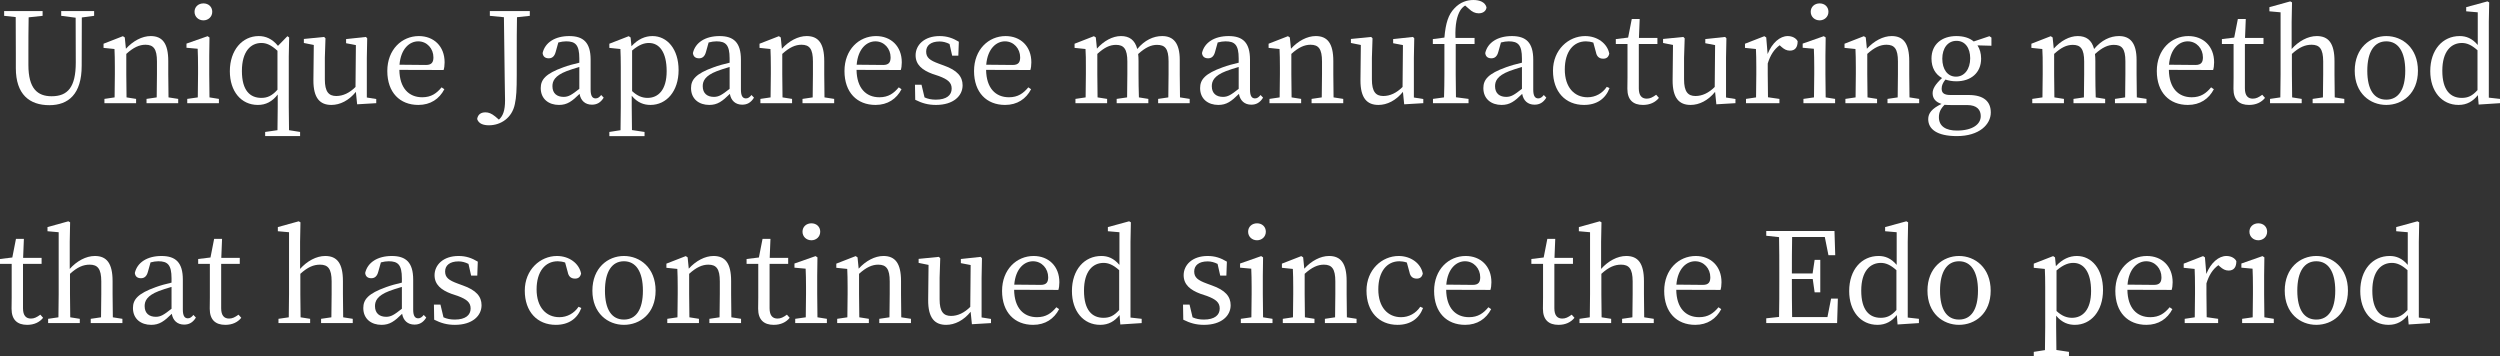 <?xml version="1.0" encoding="UTF-8"?>
<svg id="_レイヤー_2" data-name="レイヤー 2" xmlns="http://www.w3.org/2000/svg" width="397.88" height="56.66" viewBox="0 0 397.88 56.66">
  <rect x="0" y="0" width="397.88" height="56.66" fill="#333333" stroke="none"/>
  <defs>
    <style>
      .cls-1 {
        fill: #fff;
        stroke-width: 0px;
      }
    </style>
  </defs>
  <g id="_内容" data-name="内容">
    <g>
      <path class="cls-1" d="m14.98,2.52l-1.96.26-.02,7.7c0,4.5-2.12,6.26-5.14,6.26-3.18,0-5.34-1.72-5.34-5.9v-2.3c0-1.94,0-3.9-.02-5.82l-1.84-.2v-.76h6.12v.76l-2.22.24c-.04,1.9-.04,3.82-.04,5.78v1.8c0,3.76,1.44,4.98,3.7,4.98,2.56,0,3.84-1.44,3.84-5.36l-.02-7.14-2.3-.3v-.76h5.24v.76Z"/>
      <path class="cls-1" d="m28.36,15.74v.68h-5.04v-.68l1.62-.24c.02-1.1.04-2.62.04-3.68v-2.04c0-1.98-.54-2.66-1.82-2.66-.98,0-1.92.42-3.06,1.46v3.24c0,1.02.02,2.56.04,3.68l1.52.24v.68h-5.04v-.68l1.62-.24c.02-1.12.04-2.66.04-3.68v-1.14c0-1.24-.02-2-.06-2.88l-1.74-.18v-.66l3.08-1.2.3.2.18,1.8c1.12-1.24,2.58-2.02,3.94-2.02,1.86,0,2.8,1.16,2.8,3.98v2.1c0,1.06.02,2.58.04,3.68l1.54.24Z"/>
      <path class="cls-1" d="m34.84,15.74v.68h-5.04v-.68l1.68-.24c.02-1.12.04-2.66.04-3.68v-1.16c0-1.22-.02-1.94-.06-2.9l-1.78-.16v-.66l3.36-1.18.3.2-.04,2.92v2.94c0,1.02.02,2.56.04,3.68l1.5.24Zm-3.88-13.86c0-.8.62-1.34,1.42-1.34s1.4.54,1.4,1.34-.64,1.36-1.4,1.36c-.8,0-1.42-.58-1.42-1.36Z"/>
      <path class="cls-1" d="m47.76,21v.66h-5.56v-.66l1.96-.28c.02-1.24.04-2.48.04-3.68v-2c-.88,1.14-1.9,1.66-3.16,1.66-2.66,0-4.46-2.16-4.46-5.36,0-3.36,1.98-5.6,4.6-5.6,1.06,0,2.12.4,3.06,1.56l1.5-1.54.28.2-.06,2.98v8.1c0,1.22.02,2.46.04,3.68l1.76.28Zm-3.6-12.92c-1.02-.94-1.78-1.24-2.56-1.24-1.68,0-3.1,1.32-3.1,4.46s1.32,4.28,3.1,4.28c.94,0,1.68-.32,2.56-1.3v-6.2Z"/>
      <path class="cls-1" d="m59.88,15.76v.66l-3.04.18-.2-1.98c-1.12,1.38-2.52,2.08-3.9,2.08-1.78,0-2.88-1.04-2.86-3.96l.06-5.58-1.58-.32v-.64l3.22-.32.22.22-.1,3.1v3.44c0,1.96.62,2.64,1.82,2.64,1.06,0,2.1-.48,3.06-1.44l.06-6.66-1.56-.3v-.66l3.16-.34.2.22-.06,3.1v6.32l1.5.24Z"/>
      <path class="cls-1" d="m63.56,11.12c.04,2.9,1.5,4.36,3.64,4.36,1.44,0,2.3-.64,3.08-1.58l.44.3c-.8,1.54-2.2,2.5-4.14,2.5-2.94,0-4.94-1.98-4.94-5.4s2.32-5.56,5.02-5.56c2.36,0,4.1,1.6,4.1,4.18,0,.5-.06.92-.16,1.22l-7.04-.02Zm4.24-.78c.96,0,1.18-.5,1.18-1.22,0-1.36-1-2.54-2.42-2.54-1.34,0-2.76,1.12-2.98,3.72l4.22.04Z"/>
      <path class="cls-1" d="m84.32,2.52l-2.04.22c-.04,1.9-.04,3.84-.04,5.8v3.36c0,2.42-.06,3.56-.3,4.66-.44,2.22-2.26,3.38-4.12,3.38-.84,0-1.64-.22-1.88-1,.12-.76.64-1.06,1.32-1.06.52,0,.96.18,1.56.66l.58.5c.66-.58.98-1.48.98-3.04,0-1.28-.08-3.42-.18-13.26l-2.24-.22v-.76h6.36v.76Z"/>
      <path class="cls-1" d="m96.08,15.54c-.5.82-1.12,1.12-1.88,1.12-1.08,0-1.78-.66-1.96-1.72-1.2,1.18-1.96,1.76-3.28,1.76-1.6,0-2.9-.92-2.9-2.68,0-1.34.76-2.3,3.62-3.32.7-.26,1.64-.52,2.52-.72v-.68c0-2.16-.62-2.72-2.1-2.72-.38,0-.78.06-1.24.18l-.42,1.5c-.18.68-.54,1.02-1.1,1.02-.6,0-.92-.3-.98-.84.38-1.68,1.98-2.7,4.24-2.7s3.4,1.04,3.4,3.76v4.76c0,1.04.3,1.4.8,1.4.36,0,.6-.2.88-.54l.4.42Zm-3.88-4.88c-.78.22-1.54.48-2.02.66-1.92.74-2.26,1.6-2.26,2.4,0,1.18.76,1.7,1.78,1.7.78,0,1.28-.32,2.5-1.28v-3.48Z"/>
      <path class="cls-1" d="m100.5,7.36c1.04-1.14,2.18-1.62,3.34-1.62,2.34,0,4.16,2.06,4.16,5.42s-1.92,5.54-4.48,5.54c-1,0-2.04-.32-2.98-1.46v1.74c0,1.2.02,2.48.04,3.72l2,.3v.66h-5.6v-.66l1.78-.28c.02-1.24.04-2.5.04-3.68v-6.36c0-1.22-.02-2-.06-2.88l-1.76-.18v-.66l3.08-1.2.3.2.14,1.4Zm.1,7.14c.84.78,1.62,1.08,2.46,1.08,1.68,0,3.04-1.24,3.04-4.26s-1.16-4.48-2.82-4.48c-.68,0-1.5.2-2.68,1.2v6.46Z"/>
      <path class="cls-1" d="m120,15.54c-.5.82-1.12,1.12-1.88,1.12-1.08,0-1.78-.66-1.96-1.72-1.2,1.18-1.96,1.76-3.28,1.76-1.6,0-2.9-.92-2.9-2.68,0-1.34.76-2.3,3.62-3.32.7-.26,1.64-.52,2.52-.72v-.68c0-2.16-.62-2.72-2.1-2.72-.38,0-.78.06-1.24.18l-.42,1.5c-.18.68-.54,1.02-1.1,1.02-.6,0-.92-.3-.98-.84.38-1.68,1.98-2.7,4.24-2.7s3.4,1.04,3.4,3.76v4.76c0,1.04.3,1.4.8,1.4.36,0,.6-.2.88-.54l.4.42Zm-3.88-4.88c-.78.22-1.54.48-2.02.66-1.92.74-2.26,1.6-2.26,2.4,0,1.18.76,1.7,1.78,1.7.78,0,1.28-.32,2.5-1.28v-3.48Z"/>
      <path class="cls-1" d="m132.76,15.74v.68h-5.04v-.68l1.62-.24c.02-1.1.04-2.62.04-3.68v-2.04c0-1.98-.54-2.66-1.82-2.66-.98,0-1.92.42-3.06,1.46v3.24c0,1.02.02,2.56.04,3.68l1.52.24v.68h-5.04v-.68l1.62-.24c.02-1.12.04-2.66.04-3.68v-1.14c0-1.24-.02-2-.06-2.88l-1.74-.18v-.66l3.08-1.2.3.2.18,1.8c1.12-1.24,2.58-2.02,3.94-2.02,1.86,0,2.8,1.16,2.8,3.98v2.1c0,1.06.02,2.58.04,3.68l1.54.24Z"/>
      <path class="cls-1" d="m136.32,11.12c.04,2.9,1.5,4.36,3.64,4.36,1.44,0,2.3-.64,3.08-1.58l.44.3c-.8,1.54-2.2,2.5-4.14,2.5-2.94,0-4.94-1.98-4.94-5.4s2.32-5.56,5.02-5.56c2.36,0,4.1,1.6,4.1,4.18,0,.5-.06.92-.16,1.22l-7.04-.02Zm4.24-.78c.96,0,1.18-.5,1.18-1.22,0-1.36-1-2.54-2.42-2.54-1.34,0-2.76,1.12-2.98,3.72l4.22.04Z"/>
      <path class="cls-1" d="m150.2,10.42c2.16.76,3,1.78,3,3.16,0,1.68-1.46,3.12-4.24,3.12-1.26,0-2.22-.28-3.3-.82l-.04-2.4h1.04l.48,2.02c.52.24,1.1.36,1.8.36,1.72,0,2.52-.72,2.52-1.76,0-.96-.6-1.46-2.04-2l-1.02-.34c-1.62-.6-2.68-1.46-2.68-2.96,0-1.62,1.36-3.06,3.82-3.06,1.18,0,2.1.32,3.06.9l-.08,2.22h-.98l-.42-1.86c-.52-.26-1.04-.4-1.58-.4-1.4,0-2.14.64-2.14,1.6s.56,1.4,2.04,1.94l.76.28Z"/>
      <path class="cls-1" d="m156.94,11.12c.04,2.9,1.5,4.36,3.64,4.36,1.44,0,2.3-.64,3.08-1.58l.44.3c-.8,1.54-2.2,2.5-4.14,2.5-2.94,0-4.94-1.98-4.94-5.4s2.32-5.56,5.02-5.56c2.36,0,4.1,1.6,4.1,4.18,0,.5-.06.92-.16,1.22l-7.04-.02Zm4.24-.78c.96,0,1.18-.5,1.18-1.22,0-1.36-1-2.54-2.42-2.54-1.34,0-2.76,1.12-2.98,3.72l4.22.04Z"/>
      <path class="cls-1" d="m189.34,15.74v.68h-5.02v-.68l1.62-.24c.02-1.1.04-2.62.04-3.68v-2.06c0-2.04-.58-2.62-1.84-2.62-.92,0-1.84.4-3,1.46.04.34.06.7.06,1.12v2.1c0,1.06.02,2.58.06,3.68l1.5.24v.68h-5.04v-.68l1.66-.24c.02-1.1.04-2.62.04-3.68v-2.02c0-2-.56-2.66-1.8-2.66-1,0-1.86.42-2.98,1.44v3.24c0,1.02.02,2.56.04,3.68l1.52.24v.68h-5.04v-.68l1.62-.24c.02-1.12.04-2.66.04-3.68v-1.14c0-1.24,0-2-.06-2.88l-1.74-.18v-.66l3.08-1.2.3.2.18,1.78c1.08-1.22,2.48-2,3.82-2s2.22.62,2.6,2.06c1.16-1.4,2.56-2.06,3.96-2.06,1.78,0,2.8,1.1,2.8,3.8v2.28c0,1.06.02,2.58.04,3.68l1.54.24Z"/>
      <path class="cls-1" d="m201.02,15.54c-.5.82-1.12,1.12-1.88,1.12-1.08,0-1.78-.66-1.96-1.72-1.2,1.18-1.96,1.76-3.28,1.76-1.6,0-2.9-.92-2.9-2.68,0-1.34.76-2.3,3.62-3.32.7-.26,1.64-.52,2.52-.72v-.68c0-2.16-.62-2.72-2.1-2.72-.38,0-.78.06-1.24.18l-.42,1.5c-.18.68-.54,1.02-1.1,1.02-.6,0-.92-.3-.98-.84.38-1.68,1.98-2.7,4.24-2.7s3.4,1.04,3.4,3.76v4.76c0,1.04.3,1.4.8,1.4.36,0,.6-.2.88-.54l.4.42Zm-3.88-4.88c-.78.22-1.54.48-2.02.66-1.92.74-2.26,1.6-2.26,2.4,0,1.18.76,1.7,1.78,1.7.78,0,1.28-.32,2.5-1.28v-3.48Z"/>
      <path class="cls-1" d="m213.78,15.74v.68h-5.04v-.68l1.62-.24c.02-1.1.04-2.62.04-3.68v-2.04c0-1.98-.54-2.66-1.82-2.66-.98,0-1.92.42-3.06,1.46v3.24c0,1.02.02,2.56.04,3.68l1.52.24v.68h-5.04v-.68l1.62-.24c.02-1.12.04-2.66.04-3.68v-1.14c0-1.24-.02-2-.06-2.88l-1.74-.18v-.66l3.08-1.2.3.2.18,1.8c1.12-1.24,2.58-2.02,3.94-2.02,1.86,0,2.8,1.16,2.8,3.98v2.1c0,1.06.02,2.58.04,3.68l1.54.24Z"/>
      <path class="cls-1" d="m226.52,15.76v.66l-3.04.18-.2-1.98c-1.12,1.38-2.52,2.08-3.9,2.08-1.78,0-2.88-1.04-2.86-3.96l.06-5.58-1.58-.32v-.64l3.22-.32.22.22-.1,3.1v3.44c0,1.96.62,2.64,1.82,2.64,1.06,0,2.1-.48,3.06-1.44l.06-6.66-1.56-.3v-.66l3.16-.34.2.22-.06,3.1v6.32l1.5.24Z"/>
      <path class="cls-1" d="m229.88,5.98c.2-2.34.64-3.66,1.58-4.64.94-1.02,2.04-1.34,3.04-1.34s1.86.34,2.08,1.16c-.04.54-.5.96-1.24.96-.58,0-1.06-.24-1.56-.72l-.6-.52c-.32.2-.6.48-.8.82-.48.82-.82,2.1-.74,4.34h3.04v.96h-3v4.82c0,1.22.02,2.44.04,3.66l2,.26v.68h-5.66v-.68l1.76-.24c.04-1.24.06-2.44.06-3.68v-4.82h-1.84v-.78l1.84-.24Z"/>
      <path class="cls-1" d="m246.1,15.54c-.5.82-1.12,1.12-1.88,1.12-1.08,0-1.78-.66-1.96-1.72-1.2,1.18-1.96,1.76-3.28,1.76-1.6,0-2.9-.92-2.9-2.68,0-1.34.76-2.3,3.62-3.32.7-.26,1.64-.52,2.52-.72v-.68c0-2.16-.62-2.72-2.1-2.72-.38,0-.78.06-1.24.18l-.42,1.5c-.18.68-.54,1.02-1.1,1.02-.6,0-.92-.3-.98-.84.38-1.68,1.98-2.7,4.24-2.7s3.4,1.04,3.4,3.76v4.76c0,1.04.3,1.4.8,1.4.36,0,.6-.2.88-.54l.4.42Zm-3.88-4.88c-.78.22-1.54.48-2.02.66-1.92.74-2.26,1.6-2.26,2.4,0,1.18.76,1.7,1.78,1.7.78,0,1.28-.32,2.5-1.28v-3.48Z"/>
      <path class="cls-1" d="m256.16,14.02c-.64,1.7-2.02,2.68-4.06,2.68-2.96,0-4.94-2.1-4.94-5.44s2.46-5.52,5.12-5.52c1.94,0,3.54,1.18,3.84,2.8-.12.54-.44.8-.96.8-.7,0-1.04-.4-1.16-1.02l-.42-1.54c-.42-.14-.84-.2-1.18-.2-2,0-3.36,1.64-3.36,4.48s1.52,4.42,3.62,4.42c1.26,0,2.36-.62,3.06-1.66l.44.2Z"/>
      <path class="cls-1" d="m264.02,15.58c-.56.7-1.42,1.12-2.54,1.12-1.56,0-2.48-.8-2.48-2.56,0-.52.02-1,.02-1.82v-5.32h-1.86v-.78l1.96-.24.58-2.96h1.26l-.12,3.02h2.94v.96h-2.96v7.06c0,1.16.48,1.64,1.26,1.64.52,0,.92-.2,1.5-.62l.44.5Z"/>
      <path class="cls-1" d="m276.2,15.76v.66l-3.04.18-.2-1.98c-1.12,1.38-2.52,2.08-3.9,2.08-1.78,0-2.88-1.04-2.86-3.96l.06-5.58-1.58-.32v-.64l3.22-.32.22.22-.1,3.1v3.44c0,1.96.62,2.64,1.82,2.64,1.06,0,2.1-.48,3.06-1.44l.06-6.66-1.56-.3v-.66l3.16-.34.2.22-.06,3.1v6.32l1.5.24Z"/>
      <path class="cls-1" d="m281.32,8.6c.72-1.8,1.98-2.86,3.2-2.86.68,0,1.32.3,1.58.82,0,.92-.36,1.5-1.24,1.5-.52,0-.94-.24-1.36-.62l-.26-.24c-.9.66-1.48,1.56-1.9,2.9v1.72c0,1.02.02,2.54.04,3.66l1.82.26v.68h-5.32v-.68l1.6-.24c.02-1.1.04-2.66.04-3.68v-1.14c0-1.24-.02-2-.06-2.88l-1.74-.18v-.66l3.08-1.2.3.2.22,2.64Z"/>
      <path class="cls-1" d="m292.06,15.74v.68h-5.04v-.68l1.68-.24c.02-1.12.04-2.66.04-3.68v-1.16c0-1.22-.02-1.94-.06-2.9l-1.78-.16v-.66l3.36-1.18.3.2-.04,2.92v2.94c0,1.02.02,2.56.04,3.68l1.5.24Zm-3.88-13.86c0-.8.62-1.34,1.42-1.34s1.4.54,1.4,1.34-.64,1.36-1.4,1.36c-.8,0-1.42-.58-1.42-1.36Z"/>
      <path class="cls-1" d="m305.44,15.74v.68h-5.04v-.68l1.62-.24c.02-1.1.04-2.62.04-3.68v-2.04c0-1.98-.54-2.66-1.82-2.66-.98,0-1.92.42-3.06,1.46v3.24c0,1.02.02,2.56.04,3.68l1.52.24v.68h-5.04v-.68l1.62-.24c.02-1.12.04-2.66.04-3.68v-1.14c0-1.24-.02-2-.06-2.88l-1.74-.18v-.66l3.08-1.2.3.2.18,1.8c1.12-1.24,2.58-2.02,3.94-2.02,1.86,0,2.8,1.16,2.8,3.98v2.1c0,1.06.02,2.58.04,3.68l1.54.24Z"/>
      <path class="cls-1" d="m316.94,7.28l-2.22-.06c.36.56.58,1.26.58,2.1,0,2.3-1.66,3.62-3.94,3.62-.64,0-1.22-.1-1.74-.28-.4.5-.6.92-.6,1.44,0,.64.3,1.02,1.4,1.02h2.9c2.4,0,3.52,1.04,3.52,2.78,0,1.9-1.82,3.76-5.4,3.76-3.18,0-4.56-1.12-4.56-2.7,0-.94.58-1.68,2.12-2.42-.9-.28-1.42-.84-1.42-1.7,0-.7.4-1.4,1.5-2.42-1.04-.58-1.68-1.62-1.68-3.1,0-2.28,1.66-3.58,3.96-3.58,1.12,0,2.08.28,2.76.86l2.5-.84.32.22v1.3Zm-6.38,9.44c-.44,0-.78-.02-1.08-.04-.64.64-.9,1.22-.9,1.98,0,1.46,1.14,2.12,2.86,2.12,2.5,0,3.8-1,3.8-2.3,0-.98-.58-1.76-2.16-1.76h-2.52Zm3-7.44c0-1.64-.8-2.78-2.18-2.78s-2.26,1.16-2.26,2.84.82,2.86,2.18,2.86,2.26-1.22,2.26-2.92Z"/>
      <path class="cls-1" d="m341.62,15.74v.68h-5.02v-.68l1.62-.24c.02-1.1.04-2.62.04-3.68v-2.06c0-2.04-.58-2.62-1.84-2.62-.92,0-1.84.4-3,1.46.04.34.06.7.06,1.12v2.1c0,1.06.02,2.58.06,3.68l1.5.24v.68h-5.04v-.68l1.66-.24c.02-1.1.04-2.62.04-3.68v-2.02c0-2-.56-2.66-1.8-2.66-1,0-1.86.42-2.98,1.44v3.24c0,1.02.02,2.56.04,3.68l1.52.24v.68h-5.04v-.68l1.62-.24c.02-1.12.04-2.66.04-3.68v-1.14c0-1.24,0-2-.06-2.88l-1.74-.18v-.66l3.08-1.2.3.2.18,1.78c1.08-1.22,2.48-2,3.82-2s2.22.62,2.6,2.06c1.16-1.4,2.56-2.06,3.96-2.06,1.78,0,2.8,1.1,2.8,3.8v2.28c0,1.06.02,2.58.04,3.68l1.54.24Z"/>
      <path class="cls-1" d="m345.18,11.12c.04,2.9,1.5,4.36,3.64,4.36,1.44,0,2.3-.64,3.08-1.58l.44.3c-.8,1.54-2.2,2.5-4.14,2.5-2.94,0-4.94-1.98-4.94-5.4s2.32-5.56,5.02-5.56c2.36,0,4.1,1.6,4.1,4.18,0,.5-.06.92-.16,1.22l-7.04-.02Zm4.24-.78c.96,0,1.18-.5,1.18-1.22,0-1.36-1-2.54-2.42-2.54-1.34,0-2.76,1.12-2.98,3.72l4.22.04Z"/>
      <path class="cls-1" d="m360.48,15.58c-.56.7-1.42,1.12-2.54,1.12-1.56,0-2.48-.8-2.48-2.56,0-.52.02-1,.02-1.82v-5.32h-1.86v-.78l1.96-.24.58-2.96h1.26l-.12,3.02h2.94v.96h-2.96v7.06c0,1.16.48,1.64,1.26,1.64.52,0,.92-.2,1.5-.62l.44.5Z"/>
      <path class="cls-1" d="m373.1,15.74v.68h-5.04v-.68l1.64-.24c.02-1.1.04-2.62.04-3.68v-2.04c0-2.02-.6-2.66-1.84-2.66-1,0-1.94.36-3.14,1.46v3.24c0,1.02.02,2.56.04,3.68l1.52.24v.68h-5.04v-.68l1.64-.24c.02-1.12.04-2.66.04-3.68V1.96l-1.78-.16v-.66l3.32-.92.28.16-.06,3.12v4.3c1.1-1.24,2.58-2.06,4-2.06,1.86,0,2.82,1.14,2.82,4v2.08c0,1.06.02,2.58.04,3.68l1.52.24Z"/>
      <path class="cls-1" d="m374.76,11.26c0-3.62,2.46-5.52,5.02-5.52s5.04,1.88,5.04,5.52-2.48,5.44-5.04,5.44-5.02-1.84-5.02-5.44Zm8.04,0c0-3.04-1.12-4.68-3.02-4.68s-3.02,1.64-3.02,4.68,1.1,4.6,3.02,4.6,3.02-1.58,3.02-4.6Z"/>
      <path class="cls-1" d="m397.88,15.74v.68l-3.4.22-.12-1.5c-.78.98-1.74,1.56-3.08,1.56-2.68,0-4.5-2.18-4.5-5.38,0-3.4,1.98-5.58,4.68-5.58,1.02,0,1.96.34,2.88,1.42V1.96l-1.84-.16v-.66l3.38-.92.28.16-.06,3.12v12.04l1.78.2Zm-3.58-7.74c-.98-.88-1.74-1.16-2.48-1.16-1.68,0-3.12,1.28-3.12,4.42s1.32,4.32,3.1,4.32c.96,0,1.66-.3,2.5-1.24v-6.34Z"/>
      <path class="cls-1" d="m6.86,50.58c-.56.7-1.42,1.12-2.54,1.12-1.56,0-2.48-.8-2.48-2.56,0-.52.02-1,.02-1.82v-5.32H0v-.78l1.96-.24.58-2.96h1.26l-.12,3.02h2.94v.96h-2.96v7.06c0,1.16.48,1.64,1.26,1.64.52,0,.92-.2,1.5-.62l.44.5Z"/>
      <path class="cls-1" d="m19.48,50.74v.68h-5.04v-.68l1.64-.24c.02-1.1.04-2.62.04-3.68v-2.04c0-2.02-.6-2.66-1.84-2.66-1,0-1.94.36-3.14,1.46v3.24c0,1.02.02,2.56.04,3.68l1.52.24v.68h-5.04v-.68l1.64-.24c.02-1.12.04-2.66.04-3.68v-9.86l-1.78-.16v-.66l3.32-.92.28.16-.06,3.12v4.3c1.1-1.24,2.58-2.06,4-2.06,1.86,0,2.82,1.14,2.82,4v2.08c0,1.06.02,2.58.04,3.68l1.52.24Z"/>
      <path class="cls-1" d="m31.18,50.54c-.5.82-1.12,1.12-1.88,1.12-1.08,0-1.78-.66-1.96-1.72-1.2,1.18-1.96,1.76-3.28,1.76-1.6,0-2.9-.92-2.9-2.68,0-1.34.76-2.3,3.62-3.32.7-.26,1.64-.52,2.52-.72v-.68c0-2.16-.62-2.72-2.1-2.72-.38,0-.78.06-1.24.18l-.42,1.5c-.18.68-.54,1.02-1.1,1.02-.6,0-.92-.3-.98-.84.38-1.68,1.98-2.7,4.24-2.7s3.4,1.04,3.4,3.76v4.76c0,1.04.3,1.4.8,1.4.36,0,.6-.2.88-.54l.4.42Zm-3.88-4.88c-.78.22-1.54.48-2.02.66-1.92.74-2.26,1.6-2.26,2.4,0,1.18.76,1.7,1.78,1.7.78,0,1.28-.32,2.5-1.28v-3.48Z"/>
      <path class="cls-1" d="m38.4,50.58c-.56.7-1.42,1.12-2.54,1.12-1.56,0-2.48-.8-2.48-2.56,0-.52.02-1,.02-1.82v-5.32h-1.86v-.78l1.96-.24.58-2.96h1.26l-.12,3.02h2.94v.96h-2.96v7.06c0,1.16.48,1.64,1.26,1.64.52,0,.92-.2,1.5-.62l.44.5Z"/>
      <path class="cls-1" d="m56.14,50.74v.68h-5.04v-.68l1.64-.24c.02-1.1.04-2.62.04-3.68v-2.04c0-2.02-.6-2.66-1.84-2.66-1,0-1.94.36-3.14,1.46v3.24c0,1.02.02,2.56.04,3.68l1.52.24v.68h-5.04v-.68l1.64-.24c.02-1.12.04-2.66.04-3.68v-9.86l-1.78-.16v-.66l3.32-.92.28.16-.06,3.12v4.3c1.1-1.24,2.58-2.06,4-2.06,1.86,0,2.82,1.14,2.82,4v2.08c0,1.06.02,2.58.04,3.68l1.52.24Z"/>
      <path class="cls-1" d="m67.84,50.54c-.5.82-1.12,1.12-1.88,1.12-1.08,0-1.78-.66-1.96-1.72-1.2,1.18-1.96,1.76-3.28,1.76-1.6,0-2.9-.92-2.9-2.68,0-1.34.76-2.3,3.62-3.32.7-.26,1.64-.52,2.52-.72v-.68c0-2.16-.62-2.72-2.1-2.72-.38,0-.78.06-1.24.18l-.42,1.5c-.18.68-.54,1.02-1.1,1.02-.6,0-.92-.3-.98-.84.38-1.68,1.98-2.7,4.24-2.7s3.4,1.04,3.4,3.76v4.76c0,1.04.3,1.4.8,1.4.36,0,.6-.2.88-.54l.4.42Zm-3.88-4.88c-.78.22-1.54.48-2.02.66-1.92.74-2.26,1.6-2.26,2.4,0,1.18.76,1.7,1.78,1.7.78,0,1.28-.32,2.5-1.28v-3.48Z"/>
      <path class="cls-1" d="m73.64,45.42c2.16.76,3,1.78,3,3.16,0,1.68-1.46,3.12-4.24,3.12-1.26,0-2.22-.28-3.3-.82l-.04-2.4h1.04l.48,2.02c.52.24,1.1.36,1.8.36,1.72,0,2.52-.72,2.52-1.76,0-.96-.6-1.46-2.04-2l-1.02-.34c-1.62-.6-2.68-1.46-2.68-2.96,0-1.62,1.36-3.06,3.82-3.06,1.18,0,2.1.32,3.06.9l-.08,2.22h-.98l-.42-1.86c-.52-.26-1.04-.4-1.58-.4-1.4,0-2.14.64-2.14,1.6s.56,1.4,2.04,1.94l.76.28Z"/>
      <path class="cls-1" d="m92.52,49.02c-.64,1.7-2.02,2.68-4.06,2.68-2.96,0-4.94-2.1-4.94-5.44s2.46-5.52,5.12-5.52c1.94,0,3.54,1.18,3.84,2.8-.12.54-.44.8-.96.8-.7,0-1.04-.4-1.16-1.02l-.42-1.54c-.42-.14-.84-.2-1.18-.2-2,0-3.36,1.64-3.36,4.48s1.52,4.42,3.62,4.42c1.26,0,2.36-.62,3.06-1.66l.44.2Z"/>
      <path class="cls-1" d="m94.28,46.26c0-3.62,2.46-5.52,5.02-5.52s5.04,1.88,5.04,5.52-2.48,5.44-5.04,5.44-5.02-1.84-5.02-5.44Zm8.04,0c0-3.04-1.12-4.68-3.02-4.68s-3.02,1.64-3.02,4.68,1.1,4.6,3.02,4.6,3.02-1.58,3.02-4.6Z"/>
      <path class="cls-1" d="m117.94,50.74v.68h-5.04v-.68l1.62-.24c.02-1.1.04-2.62.04-3.68v-2.04c0-1.98-.54-2.66-1.82-2.66-.98,0-1.92.42-3.06,1.46v3.24c0,1.02.02,2.56.04,3.68l1.52.24v.68h-5.04v-.68l1.62-.24c.02-1.12.04-2.66.04-3.68v-1.14c0-1.24-.02-2-.06-2.88l-1.74-.18v-.66l3.08-1.2.3.2.18,1.8c1.12-1.24,2.58-2.02,3.94-2.02,1.86,0,2.8,1.16,2.8,3.98v2.1c0,1.06.02,2.58.04,3.68l1.54.24Z"/>
      <path class="cls-1" d="m125.68,50.58c-.56.7-1.42,1.12-2.54,1.12-1.56,0-2.48-.8-2.48-2.56,0-.52.02-1,.02-1.82v-5.32h-1.86v-.78l1.96-.24.58-2.96h1.26l-.12,3.02h2.94v.96h-2.96v7.06c0,1.16.48,1.64,1.26,1.64.52,0,.92-.2,1.5-.62l.44.5Z"/>
      <path class="cls-1" d="m131.6,50.74v.68h-5.04v-.68l1.68-.24c.02-1.12.04-2.66.04-3.68v-1.16c0-1.22-.02-1.94-.06-2.9l-1.78-.16v-.66l3.36-1.18.3.2-.04,2.92v2.94c0,1.02.02,2.56.04,3.68l1.5.24Zm-3.88-13.86c0-.8.62-1.34,1.42-1.34s1.4.54,1.4,1.34-.64,1.36-1.4,1.36c-.8,0-1.42-.58-1.42-1.36Z"/>
      <path class="cls-1" d="m144.98,50.74v.68h-5.04v-.68l1.62-.24c.02-1.1.04-2.62.04-3.68v-2.04c0-1.98-.54-2.66-1.82-2.66-.98,0-1.92.42-3.06,1.46v3.24c0,1.02.02,2.56.04,3.68l1.52.24v.68h-5.04v-.68l1.62-.24c.02-1.12.04-2.66.04-3.68v-1.14c0-1.24-.02-2-.06-2.88l-1.74-.18v-.66l3.08-1.2.3.2.18,1.8c1.12-1.24,2.58-2.02,3.94-2.02,1.86,0,2.8,1.16,2.8,3.98v2.1c0,1.06.02,2.58.04,3.68l1.54.24Z"/>
      <path class="cls-1" d="m157.72,50.76v.66l-3.04.18-.2-1.98c-1.12,1.38-2.52,2.08-3.9,2.08-1.78,0-2.88-1.04-2.86-3.96l.06-5.58-1.58-.32v-.64l3.22-.32.22.22-.1,3.1v3.44c0,1.96.62,2.64,1.82,2.64,1.06,0,2.1-.48,3.06-1.44l.06-6.66-1.56-.3v-.66l3.16-.34.2.22-.06,3.1v6.32l1.5.24Z"/>
      <path class="cls-1" d="m161.4,46.12c.04,2.9,1.5,4.36,3.64,4.36,1.44,0,2.3-.64,3.08-1.58l.44.3c-.8,1.54-2.2,2.5-4.14,2.5-2.94,0-4.94-1.98-4.94-5.4s2.32-5.56,5.02-5.56c2.36,0,4.1,1.6,4.1,4.18,0,.5-.06.92-.16,1.22l-7.04-.02Zm4.24-.78c.96,0,1.18-.5,1.18-1.22,0-1.36-1-2.54-2.42-2.54-1.34,0-2.76,1.12-2.98,3.72l4.22.04Z"/>
      <path class="cls-1" d="m181.7,50.74v.68l-3.4.22-.12-1.5c-.78.98-1.74,1.56-3.08,1.56-2.68,0-4.5-2.18-4.5-5.38,0-3.4,1.98-5.58,4.68-5.58,1.02,0,1.96.34,2.88,1.42v-5.2l-1.84-.16v-.66l3.38-.92.28.16-.06,3.12v12.04l1.78.2Zm-3.58-7.74c-.98-.88-1.74-1.16-2.48-1.16-1.68,0-3.12,1.28-3.12,4.42s1.32,4.32,3.1,4.32c.96,0,1.66-.3,2.5-1.24v-6.34Z"/>
      <path class="cls-1" d="m192.86,45.42c2.16.76,3,1.78,3,3.16,0,1.68-1.46,3.12-4.24,3.12-1.26,0-2.22-.28-3.3-.82l-.04-2.4h1.04l.48,2.02c.52.24,1.1.36,1.8.36,1.72,0,2.52-.72,2.52-1.76,0-.96-.6-1.46-2.04-2l-1.02-.34c-1.62-.6-2.68-1.46-2.68-2.96,0-1.62,1.36-3.06,3.82-3.06,1.18,0,2.1.32,3.06.9l-.08,2.22h-.98l-.42-1.86c-.52-.26-1.04-.4-1.58-.4-1.4,0-2.14.64-2.14,1.6s.56,1.4,2.04,1.94l.76.28Z"/>
      <path class="cls-1" d="m202.52,50.74v.68h-5.04v-.68l1.68-.24c.02-1.12.04-2.66.04-3.68v-1.16c0-1.22-.02-1.94-.06-2.9l-1.78-.16v-.66l3.36-1.18.3.2-.04,2.92v2.94c0,1.02.02,2.56.04,3.68l1.5.24Zm-3.88-13.86c0-.8.62-1.34,1.42-1.34s1.4.54,1.4,1.34-.64,1.36-1.4,1.36c-.8,0-1.42-.58-1.42-1.36Z"/>
      <path class="cls-1" d="m215.9,50.74v.68h-5.04v-.68l1.62-.24c.02-1.1.04-2.62.04-3.68v-2.04c0-1.98-.54-2.66-1.82-2.66-.98,0-1.92.42-3.06,1.46v3.24c0,1.02.02,2.56.04,3.68l1.52.24v.68h-5.04v-.68l1.62-.24c.02-1.12.04-2.66.04-3.68v-1.14c0-1.24-.02-2-.06-2.88l-1.74-.18v-.66l3.08-1.2.3.2.18,1.8c1.12-1.24,2.58-2.02,3.94-2.02,1.86,0,2.8,1.16,2.8,3.98v2.1c0,1.06.02,2.58.04,3.68l1.54.24Z"/>
      <path class="cls-1" d="m226.48,49.02c-.64,1.7-2.02,2.68-4.06,2.68-2.96,0-4.94-2.1-4.94-5.44s2.46-5.52,5.12-5.52c1.94,0,3.54,1.18,3.84,2.8-.12.54-.44.8-.96.8-.7,0-1.04-.4-1.16-1.02l-.42-1.54c-.42-.14-.84-.2-1.18-.2-2,0-3.36,1.64-3.36,4.48s1.52,4.42,3.62,4.42c1.26,0,2.36-.62,3.06-1.66l.44.2Z"/>
      <path class="cls-1" d="m230.16,46.12c.04,2.9,1.5,4.36,3.64,4.36,1.44,0,2.3-.64,3.08-1.58l.44.3c-.8,1.54-2.2,2.5-4.14,2.5-2.94,0-4.94-1.98-4.94-5.4s2.32-5.56,5.02-5.56c2.36,0,4.1,1.6,4.1,4.18,0,.5-.06.92-.16,1.22l-7.04-.02Zm4.24-.78c.96,0,1.18-.5,1.18-1.22,0-1.36-1-2.54-2.42-2.54-1.34,0-2.76,1.12-2.98,3.72l4.22.04Z"/>
      <path class="cls-1" d="m250.58,50.58c-.56.7-1.42,1.12-2.54,1.12-1.56,0-2.48-.8-2.48-2.56,0-.52.02-1,.02-1.82v-5.32h-1.86v-.78l1.96-.24.58-2.96h1.26l-.12,3.02h2.94v.96h-2.96v7.06c0,1.16.48,1.64,1.26,1.64.52,0,.92-.2,1.5-.62l.44.5Z"/>
      <path class="cls-1" d="m263.2,50.74v.68h-5.04v-.68l1.64-.24c.02-1.1.04-2.62.04-3.68v-2.04c0-2.02-.6-2.66-1.84-2.66-1,0-1.94.36-3.14,1.46v3.24c0,1.02.02,2.56.04,3.68l1.52.24v.68h-5.04v-.68l1.64-.24c.02-1.12.04-2.66.04-3.68v-9.86l-1.78-.16v-.66l3.32-.92.28.16-.06,3.12v4.3c1.1-1.24,2.58-2.06,4-2.06,1.86,0,2.82,1.14,2.82,4v2.08c0,1.06.02,2.58.04,3.68l1.52.24Z"/>
      <path class="cls-1" d="m266.78,46.12c.04,2.9,1.5,4.36,3.64,4.36,1.44,0,2.3-.64,3.08-1.58l.44.3c-.8,1.54-2.2,2.5-4.14,2.5-2.94,0-4.94-1.98-4.94-5.4s2.32-5.56,5.02-5.56c2.36,0,4.1,1.6,4.1,4.18,0,.5-.06.92-.16,1.22l-7.04-.02Zm4.24-.78c.96,0,1.18-.5,1.18-1.22,0-1.36-1-2.54-2.42-2.54-1.34,0-2.76,1.12-2.98,3.72l4.22.04Z"/>
      <path class="cls-1" d="m292.5,47.52l-.12,3.9h-11.28v-.76l2.04-.22c.04-1.92.04-3.84.04-5.8v-1.08c0-1.96,0-3.9-.04-5.82l-2.04-.22v-.76h10.86l.12,3.86h-1.08l-.58-2.9h-5.2c-.04,1.9-.04,3.82-.04,5.8h3.3l.32-2.16h.9v5.16h-.9l-.3-2.12h-3.32c0,2.16,0,4.12.04,6.06h5.62l.58-2.94h1.08Z"/>
      <path class="cls-1" d="m305.4,50.74v.68l-3.4.22-.12-1.5c-.78.98-1.74,1.56-3.08,1.56-2.68,0-4.5-2.18-4.5-5.38,0-3.4,1.98-5.58,4.68-5.58,1.02,0,1.96.34,2.88,1.42v-5.2l-1.84-.16v-.66l3.38-.92.28.16-.06,3.12v12.04l1.78.2Zm-3.58-7.74c-.98-.88-1.74-1.16-2.48-1.16-1.68,0-3.12,1.28-3.12,4.42s1.32,4.32,3.1,4.32c.96,0,1.66-.3,2.5-1.24v-6.34Z"/>
      <path class="cls-1" d="m306.76,46.26c0-3.62,2.46-5.52,5.02-5.52s5.04,1.88,5.04,5.52-2.48,5.44-5.04,5.44-5.02-1.84-5.02-5.44Zm8.04,0c0-3.04-1.12-4.68-3.02-4.68s-3.02,1.64-3.02,4.68,1.1,4.6,3.02,4.6,3.02-1.58,3.02-4.6Z"/>
      <path class="cls-1" d="m327.2,42.36c1.04-1.14,2.18-1.62,3.34-1.62,2.34,0,4.16,2.06,4.16,5.42s-1.92,5.54-4.48,5.54c-1,0-2.04-.32-2.98-1.46v1.74c0,1.2.02,2.48.04,3.72l2,.3v.66h-5.6v-.66l1.78-.28c.02-1.24.04-2.5.04-3.68v-6.36c0-1.22-.02-2-.06-2.88l-1.76-.18v-.66l3.08-1.2.3.2.14,1.4Zm.1,7.14c.84.78,1.62,1.08,2.46,1.08,1.68,0,3.04-1.24,3.04-4.26s-1.16-4.48-2.82-4.48c-.68,0-1.5.2-2.68,1.2v6.46Z"/>
      <path class="cls-1" d="m338.58,46.12c.04,2.9,1.5,4.36,3.64,4.36,1.44,0,2.3-.64,3.08-1.58l.44.3c-.8,1.54-2.2,2.5-4.14,2.5-2.94,0-4.94-1.98-4.94-5.4s2.32-5.56,5.02-5.56c2.36,0,4.1,1.6,4.1,4.18,0,.5-.06.92-.16,1.22l-7.04-.02Zm4.24-.78c.96,0,1.18-.5,1.18-1.22,0-1.36-1-2.54-2.42-2.54-1.34,0-2.76,1.12-2.98,3.72l4.22.04Z"/>
      <path class="cls-1" d="m351.14,43.6c.72-1.8,1.98-2.86,3.2-2.86.68,0,1.32.3,1.58.82,0,.92-.36,1.5-1.24,1.5-.52,0-.94-.24-1.36-.62l-.26-.24c-.9.66-1.48,1.56-1.9,2.9v1.72c0,1.02.02,2.54.04,3.66l1.82.26v.68h-5.32v-.68l1.6-.24c.02-1.1.04-2.66.04-3.68v-1.14c0-1.24-.02-2-.06-2.88l-1.74-.18v-.66l3.08-1.2.3.2.22,2.64Z"/>
      <path class="cls-1" d="m361.88,50.74v.68h-5.04v-.68l1.68-.24c.02-1.12.04-2.66.04-3.68v-1.16c0-1.22-.02-1.94-.06-2.9l-1.78-.16v-.66l3.36-1.18.3.2-.04,2.92v2.94c0,1.02.02,2.56.04,3.68l1.5.24Zm-3.88-13.86c0-.8.62-1.34,1.42-1.34s1.4.54,1.4,1.34-.64,1.36-1.4,1.36c-.8,0-1.42-.58-1.42-1.36Z"/>
      <path class="cls-1" d="m363.62,46.26c0-3.62,2.46-5.52,5.02-5.52s5.04,1.88,5.04,5.52-2.48,5.44-5.04,5.44-5.02-1.84-5.02-5.44Zm8.04,0c0-3.04-1.12-4.68-3.02-4.68s-3.02,1.64-3.02,4.68,1.1,4.6,3.02,4.6,3.02-1.58,3.02-4.6Z"/>
      <path class="cls-1" d="m386.74,50.74v.68l-3.4.22-.12-1.5c-.78.98-1.74,1.56-3.08,1.56-2.68,0-4.5-2.18-4.5-5.38,0-3.4,1.98-5.58,4.68-5.58,1.02,0,1.96.34,2.88,1.42v-5.2l-1.84-.16v-.66l3.38-.92.28.16-.06,3.12v12.04l1.78.2Zm-3.58-7.74c-.98-.88-1.74-1.16-2.48-1.16-1.68,0-3.12,1.28-3.12,4.42s1.32,4.32,3.1,4.32c.96,0,1.66-.3,2.5-1.24v-6.34Z"/>
    </g>
  </g>
</svg>